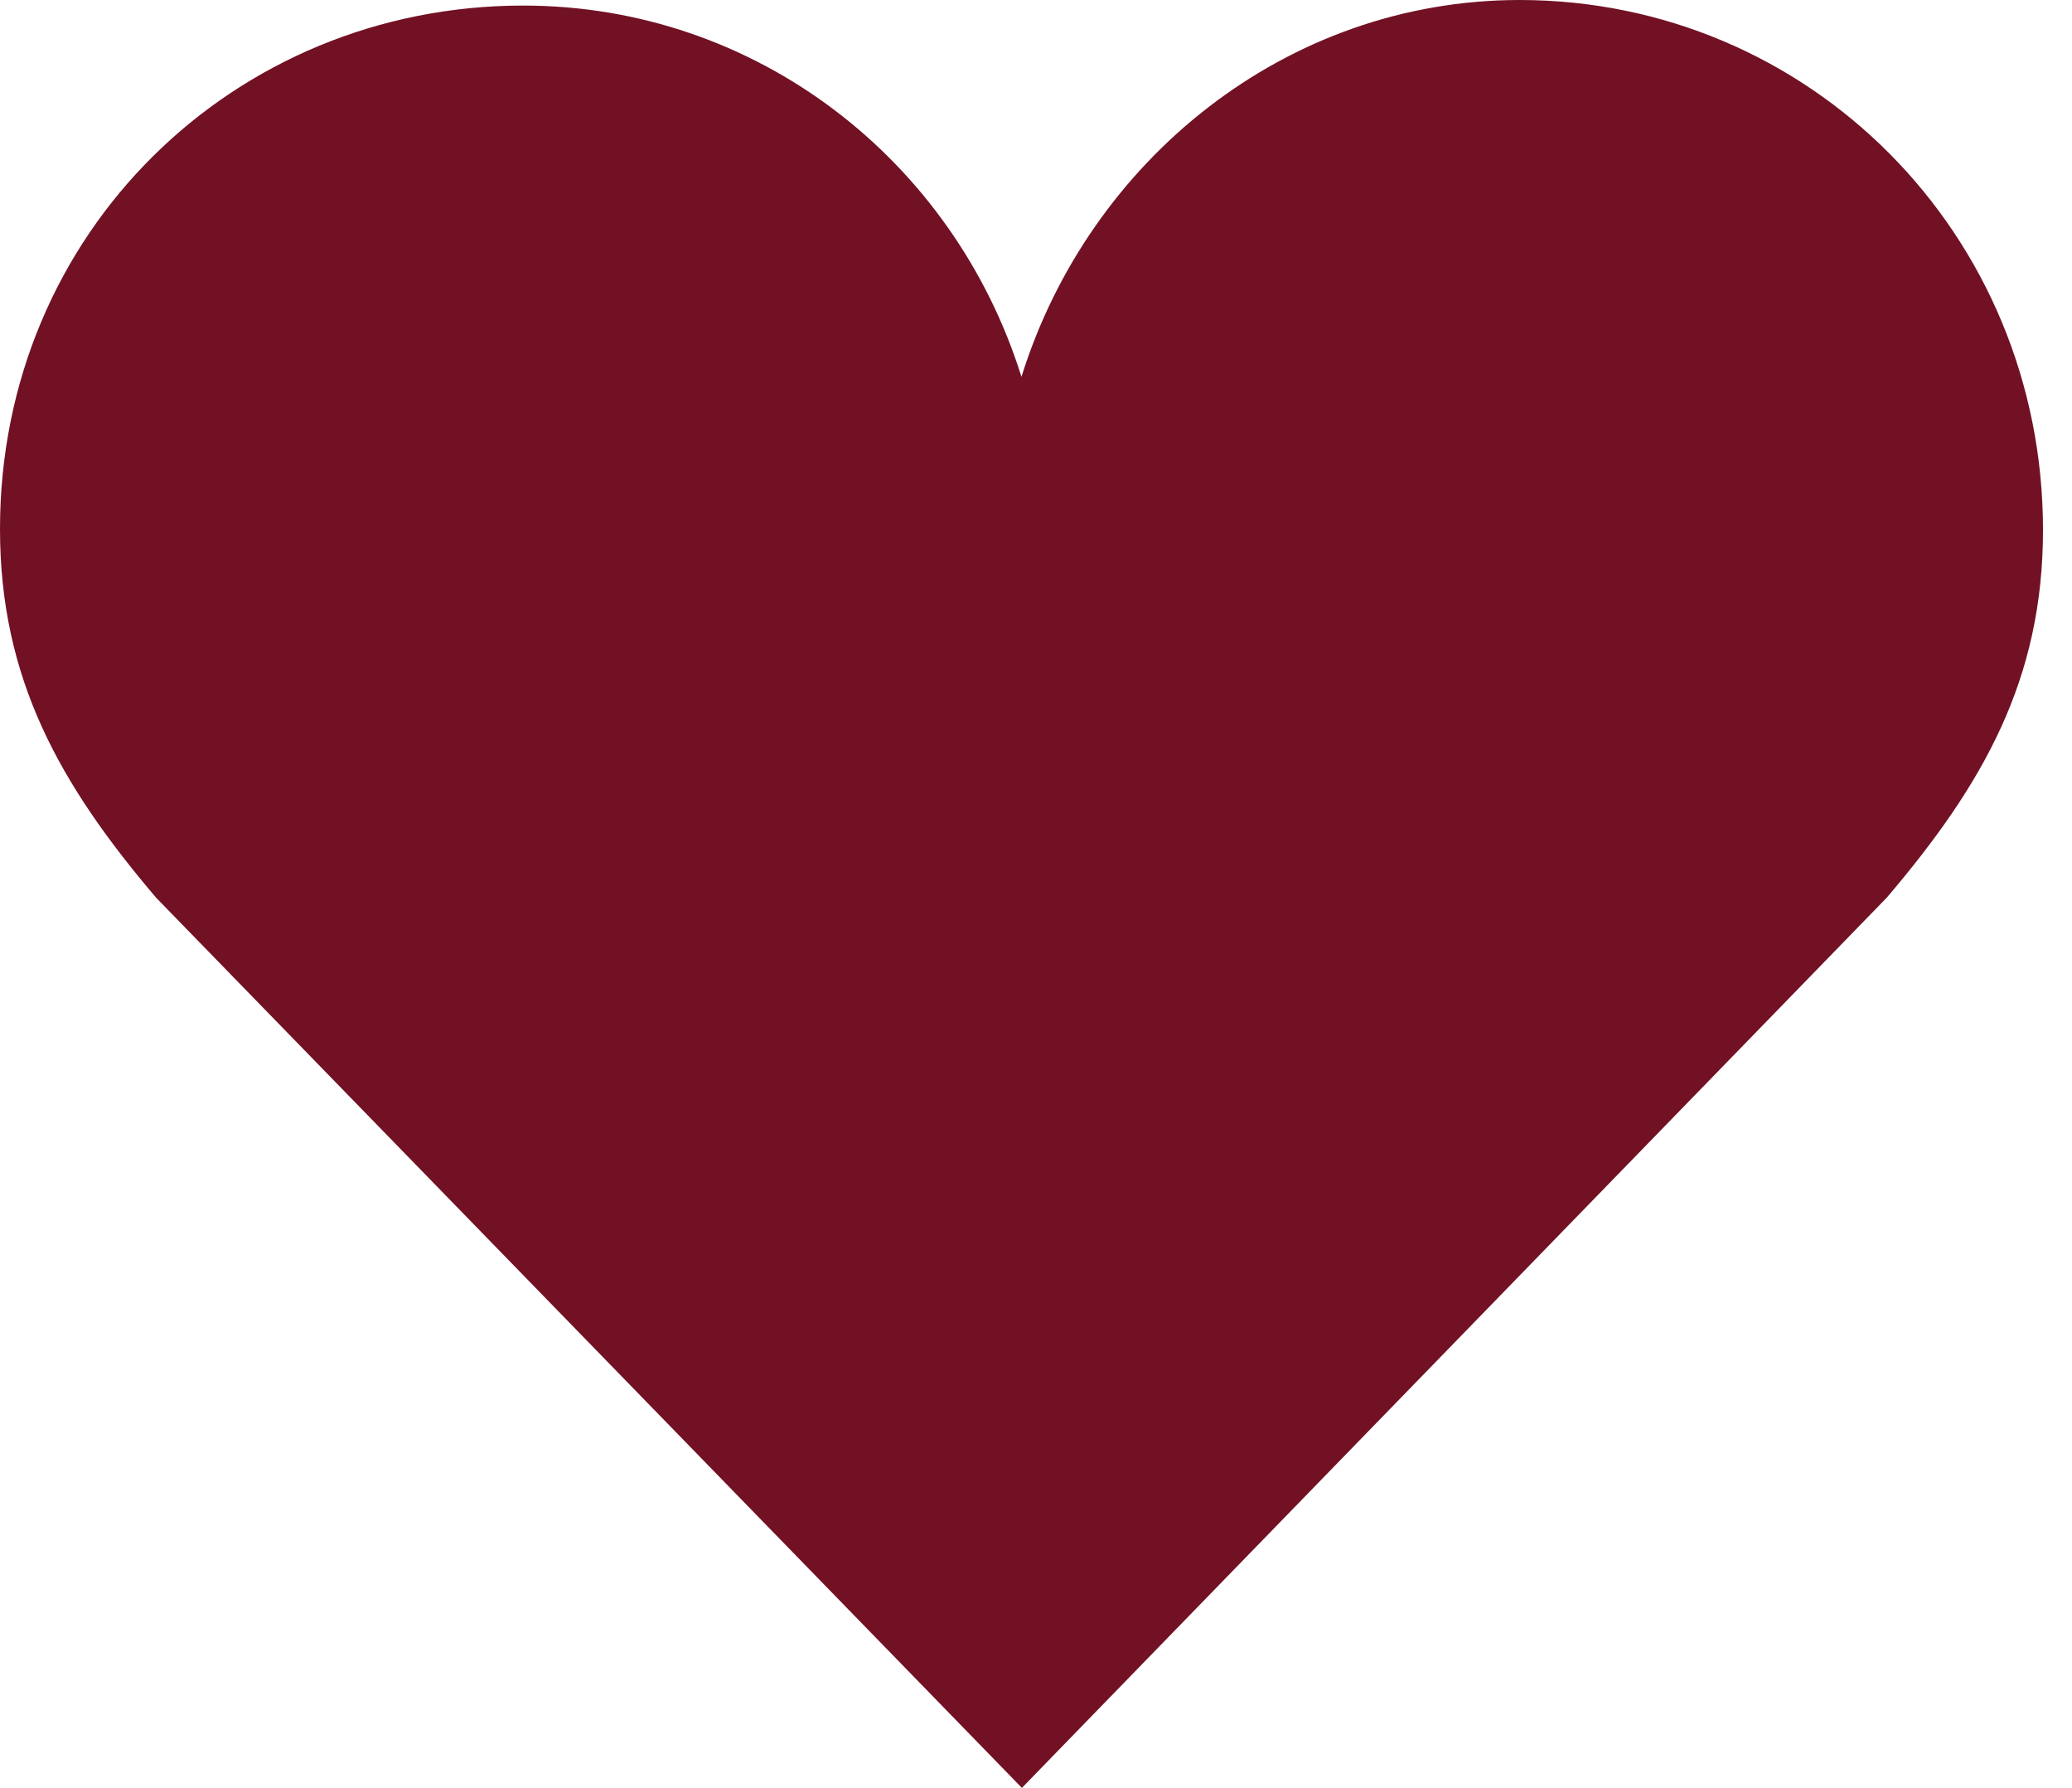 <?xml version="1.0" encoding="UTF-8"?> <svg xmlns="http://www.w3.org/2000/svg" width="51" height="44" viewBox="0 0 51 44" fill="none"> <path d="M50.286 13.043C50.286 5.743 44.515 0 37.404 0C31.663 0 26.805 3.944 25.142 9.274C23.476 3.945 18.619 0.137 12.877 0.137C5.765 0.137 0 5.717 0 13.019C0 16.703 1.472 19.307 3.842 22.092L25.153 44L46.44 22.092C48.812 19.307 50.286 16.724 50.286 13.043Z" fill="#721124"></path> </svg> 